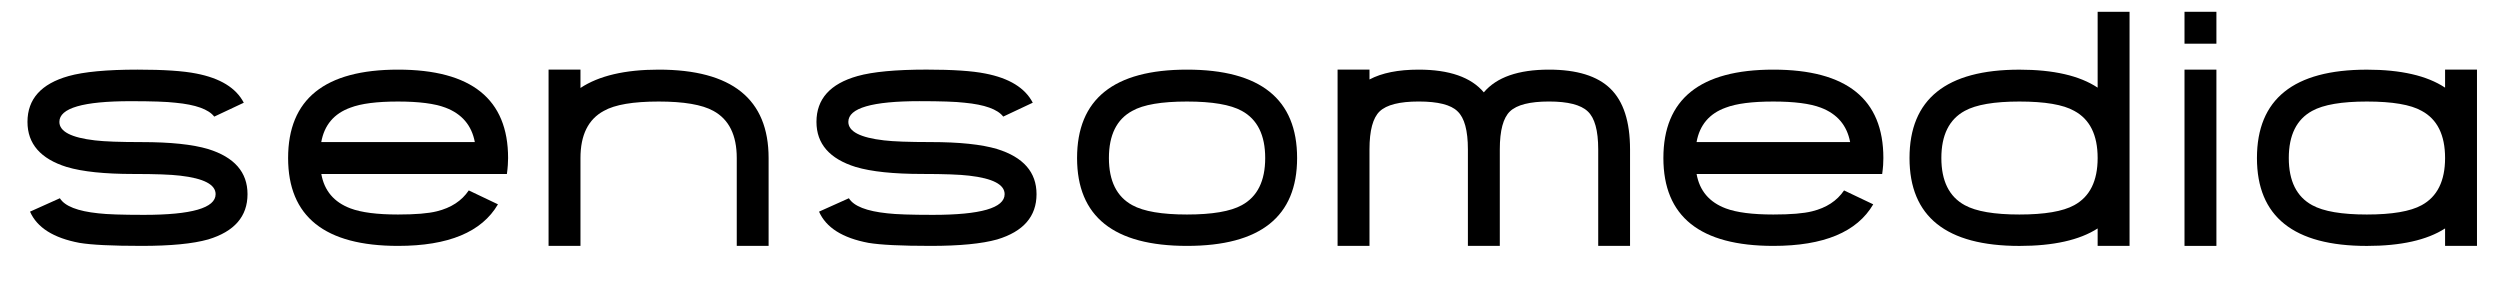 <?xml version="1.0" encoding="utf-8"?>
<!-- Generator: Adobe Illustrator 16.0.0, SVG Export Plug-In . SVG Version: 6.00 Build 0)  -->
<!DOCTYPE svg PUBLIC "-//W3C//DTD SVG 1.1//EN" "http://www.w3.org/Graphics/SVG/1.1/DTD/svg11.dtd">
<svg version="1.1" id="Calque_1" xmlns="http://www.w3.org/2000/svg" xmlns:xlink="http://www.w3.org/1999/xlink" x="0px" y="0px"
	 width="86.348px" height="10.625px" viewBox="0 0 86.348 10.625" enable-background="new 0 0 86.348 10.625" xml:space="preserve">
<g>
	<path d="M8.549,6.706c0,0.77-0.453,1.291-1.359,1.564C6.662,8.419,5.896,8.493,4.893,8.493c-1.02,0-1.736-0.035-2.15-0.105
		C1.848,8.22,1.279,7.86,1.037,7.31l1.031-0.463C2.236,7.12,2.68,7.294,3.398,7.368c0.293,0.035,0.816,0.053,1.57,0.053
		c1.652,0,2.479-0.238,2.479-0.715c0-0.332-0.408-0.545-1.225-0.639c-0.164-0.02-0.379-0.034-0.645-0.044S4.986,6.009,4.6,6.009
		c-0.988,0-1.752-0.08-2.291-0.24C1.402,5.487,0.949,4.968,0.949,4.21c0-0.789,0.473-1.316,1.418-1.582
		c0.527-0.148,1.322-0.223,2.385-0.223c0.902,0,1.578,0.045,2.027,0.135C7.607,2.7,8.154,3.036,8.42,3.548L7.4,4.028
		c-0.195-0.254-0.643-0.414-1.342-0.48C5.766,3.513,5.25,3.495,4.512,3.495c-1.641,0-2.461,0.238-2.461,0.715
		c0,0.332,0.41,0.545,1.23,0.639c0.164,0.02,0.38,0.034,0.647,0.044s0.591,0.015,0.97,0.015c0.988,0,1.752,0.08,2.291,0.24
		C8.096,5.429,8.549,5.948,8.549,6.706z"/>
	<path d="M17.549,5.458c0,0.07-0.003,0.151-0.009,0.243s-0.017,0.194-0.032,0.308h-6.41c0.102,0.578,0.438,0.975,1.008,1.189
		c0.375,0.141,0.922,0.211,1.641,0.211c0.602,0,1.049-0.037,1.342-0.111c0.492-0.121,0.859-0.361,1.102-0.721l1.008,0.48
		c-0.559,0.957-1.709,1.436-3.451,1.436c-2.531,0-3.797-1.012-3.797-3.035c0-2.035,1.266-3.053,3.797-3.053
		C16.281,2.405,17.549,3.423,17.549,5.458z M16.4,4.907c-0.109-0.578-0.447-0.975-1.014-1.189c-0.371-0.141-0.918-0.211-1.641-0.211
		c-0.727,0-1.273,0.07-1.641,0.211c-0.566,0.203-0.902,0.6-1.008,1.189H16.4z"/>
	<path d="M25.447,8.493V5.458c0-0.793-0.27-1.336-0.809-1.629c-0.391-0.215-1.02-0.322-1.887-0.322
		c-0.883,0-1.514,0.107-1.893,0.322c-0.539,0.289-0.809,0.832-0.809,1.629v3.035h-1.102V2.405h1.102v0.633
		c0.637-0.422,1.537-0.633,2.701-0.633c2.531,0,3.797,1.018,3.797,3.053v3.035H25.447z"/>
	<path d="M35.801,6.706c0,0.77-0.453,1.291-1.359,1.564c-0.527,0.148-1.293,0.223-2.297,0.223c-1.02,0-1.736-0.035-2.15-0.105
		C29.1,8.22,28.531,7.86,28.289,7.31l1.031-0.463c0.168,0.273,0.611,0.447,1.33,0.521c0.293,0.035,0.816,0.053,1.57,0.053
		c1.652,0,2.479-0.238,2.479-0.715c0-0.332-0.408-0.545-1.225-0.639c-0.164-0.02-0.379-0.034-0.645-0.044s-0.592-0.015-0.979-0.015
		c-0.988,0-1.752-0.08-2.291-0.24c-0.906-0.281-1.359-0.801-1.359-1.559c0-0.789,0.473-1.316,1.418-1.582
		c0.527-0.148,1.322-0.223,2.385-0.223c0.902,0,1.578,0.045,2.027,0.135c0.828,0.16,1.375,0.496,1.641,1.008l-1.02,0.48
		c-0.195-0.254-0.643-0.414-1.342-0.48c-0.293-0.035-0.809-0.053-1.547-0.053c-1.641,0-2.461,0.238-2.461,0.715
		c0,0.332,0.41,0.545,1.23,0.639c0.164,0.02,0.38,0.034,0.647,0.044s0.591,0.015,0.97,0.015c0.988,0,1.752,0.08,2.291,0.24
		C35.348,5.429,35.801,5.948,35.801,6.706z"/>
	<path d="M44.801,5.458c0,2.023-1.268,3.035-3.803,3.035c-2.531,0-3.797-1.012-3.797-3.035c0-2.035,1.266-3.053,3.797-3.053
		C43.533,2.405,44.801,3.423,44.801,5.458z M43.699,5.458c0-0.793-0.27-1.336-0.809-1.629c-0.391-0.215-1.021-0.322-1.893-0.322
		c-0.879,0-1.508,0.107-1.887,0.322c-0.539,0.289-0.809,0.832-0.809,1.629c0,0.793,0.27,1.336,0.809,1.629
		c0.391,0.215,1.02,0.322,1.887,0.322c0.871,0,1.502-0.107,1.893-0.322C43.43,6.794,43.699,6.251,43.699,5.458z"/>
	<path d="M55.201,8.493V5.159c0-0.652-0.121-1.09-0.363-1.313c-0.238-0.227-0.684-0.34-1.336-0.34c-0.66,0-1.109,0.113-1.348,0.34
		c-0.234,0.223-0.352,0.66-0.352,1.313v3.334h-1.102V5.159c0-0.652-0.119-1.09-0.357-1.313c-0.227-0.227-0.674-0.34-1.342-0.34
		c-0.66,0-1.109,0.113-1.348,0.34c-0.234,0.223-0.352,0.66-0.352,1.313v3.334h-1.102V2.405h1.102v0.34
		c0.426-0.227,0.992-0.34,1.699-0.34c1.059,0,1.809,0.262,2.25,0.785c0.441-0.523,1.191-0.785,2.25-0.785
		c0.965,0,1.672,0.219,2.121,0.656c0.453,0.441,0.679,1.141,0.679,2.098v3.334H55.201z"/>
	<path d="M65.05,5.458c0,0.07-0.002,0.151-0.008,0.243s-0.018,0.194-0.033,0.308h-6.41c0.102,0.578,0.438,0.975,1.008,1.189
		c0.375,0.141,0.922,0.211,1.641,0.211c0.602,0,1.049-0.037,1.342-0.111c0.492-0.121,0.859-0.361,1.102-0.721l1.008,0.48
		c-0.559,0.957-1.709,1.436-3.451,1.436c-2.531,0-3.797-1.012-3.797-3.035c0-2.035,1.266-3.053,3.797-3.053
		C63.783,2.405,65.05,3.423,65.05,5.458z M63.902,4.907c-0.109-0.578-0.447-0.975-1.014-1.189c-0.371-0.141-0.918-0.211-1.641-0.211
		c-0.727,0-1.273,0.07-1.641,0.211c-0.566,0.203-0.902,0.6-1.008,1.189H63.902z"/>
	<path d="M72.451,8.493V7.89c-0.625,0.402-1.525,0.604-2.701,0.604c-2.531,0-3.797-1.012-3.797-3.035
		c0-2.035,1.266-3.053,3.797-3.053c1.176,0,2.076,0.207,2.701,0.621V0.407h1.102v8.086H72.451z M72.451,5.458
		c0-0.797-0.27-1.34-0.809-1.629c-0.379-0.215-1.01-0.322-1.893-0.322c-0.867,0-1.496,0.107-1.887,0.322
		c-0.539,0.293-0.809,0.836-0.809,1.629s0.27,1.336,0.809,1.629c0.391,0.215,1.02,0.322,1.887,0.322
		c0.871,0,1.502-0.107,1.893-0.322C72.181,6.794,72.451,6.251,72.451,5.458z"/>
	<path d="M75.451,1.509V0.407h1.102v1.102H75.451z M75.451,8.493V2.405h1.102v6.088H75.451z"/>
	<path d="M84.451,8.493V7.89c-0.625,0.402-1.525,0.604-2.701,0.604c-2.531,0-3.797-1.012-3.797-3.035
		c0-2.035,1.266-3.053,3.797-3.053c1.176,0,2.076,0.207,2.701,0.621V2.405h1.102v6.088H84.451z M84.451,5.458
		c0-0.797-0.27-1.34-0.809-1.629c-0.379-0.215-1.01-0.322-1.893-0.322c-0.867,0-1.496,0.107-1.887,0.322
		c-0.539,0.293-0.809,0.836-0.809,1.629s0.27,1.336,0.809,1.629c0.391,0.215,1.02,0.322,1.887,0.322
		c0.871,0,1.502-0.107,1.893-0.322C84.181,6.794,84.451,6.251,84.451,5.458z"/>
</g>
</svg>
